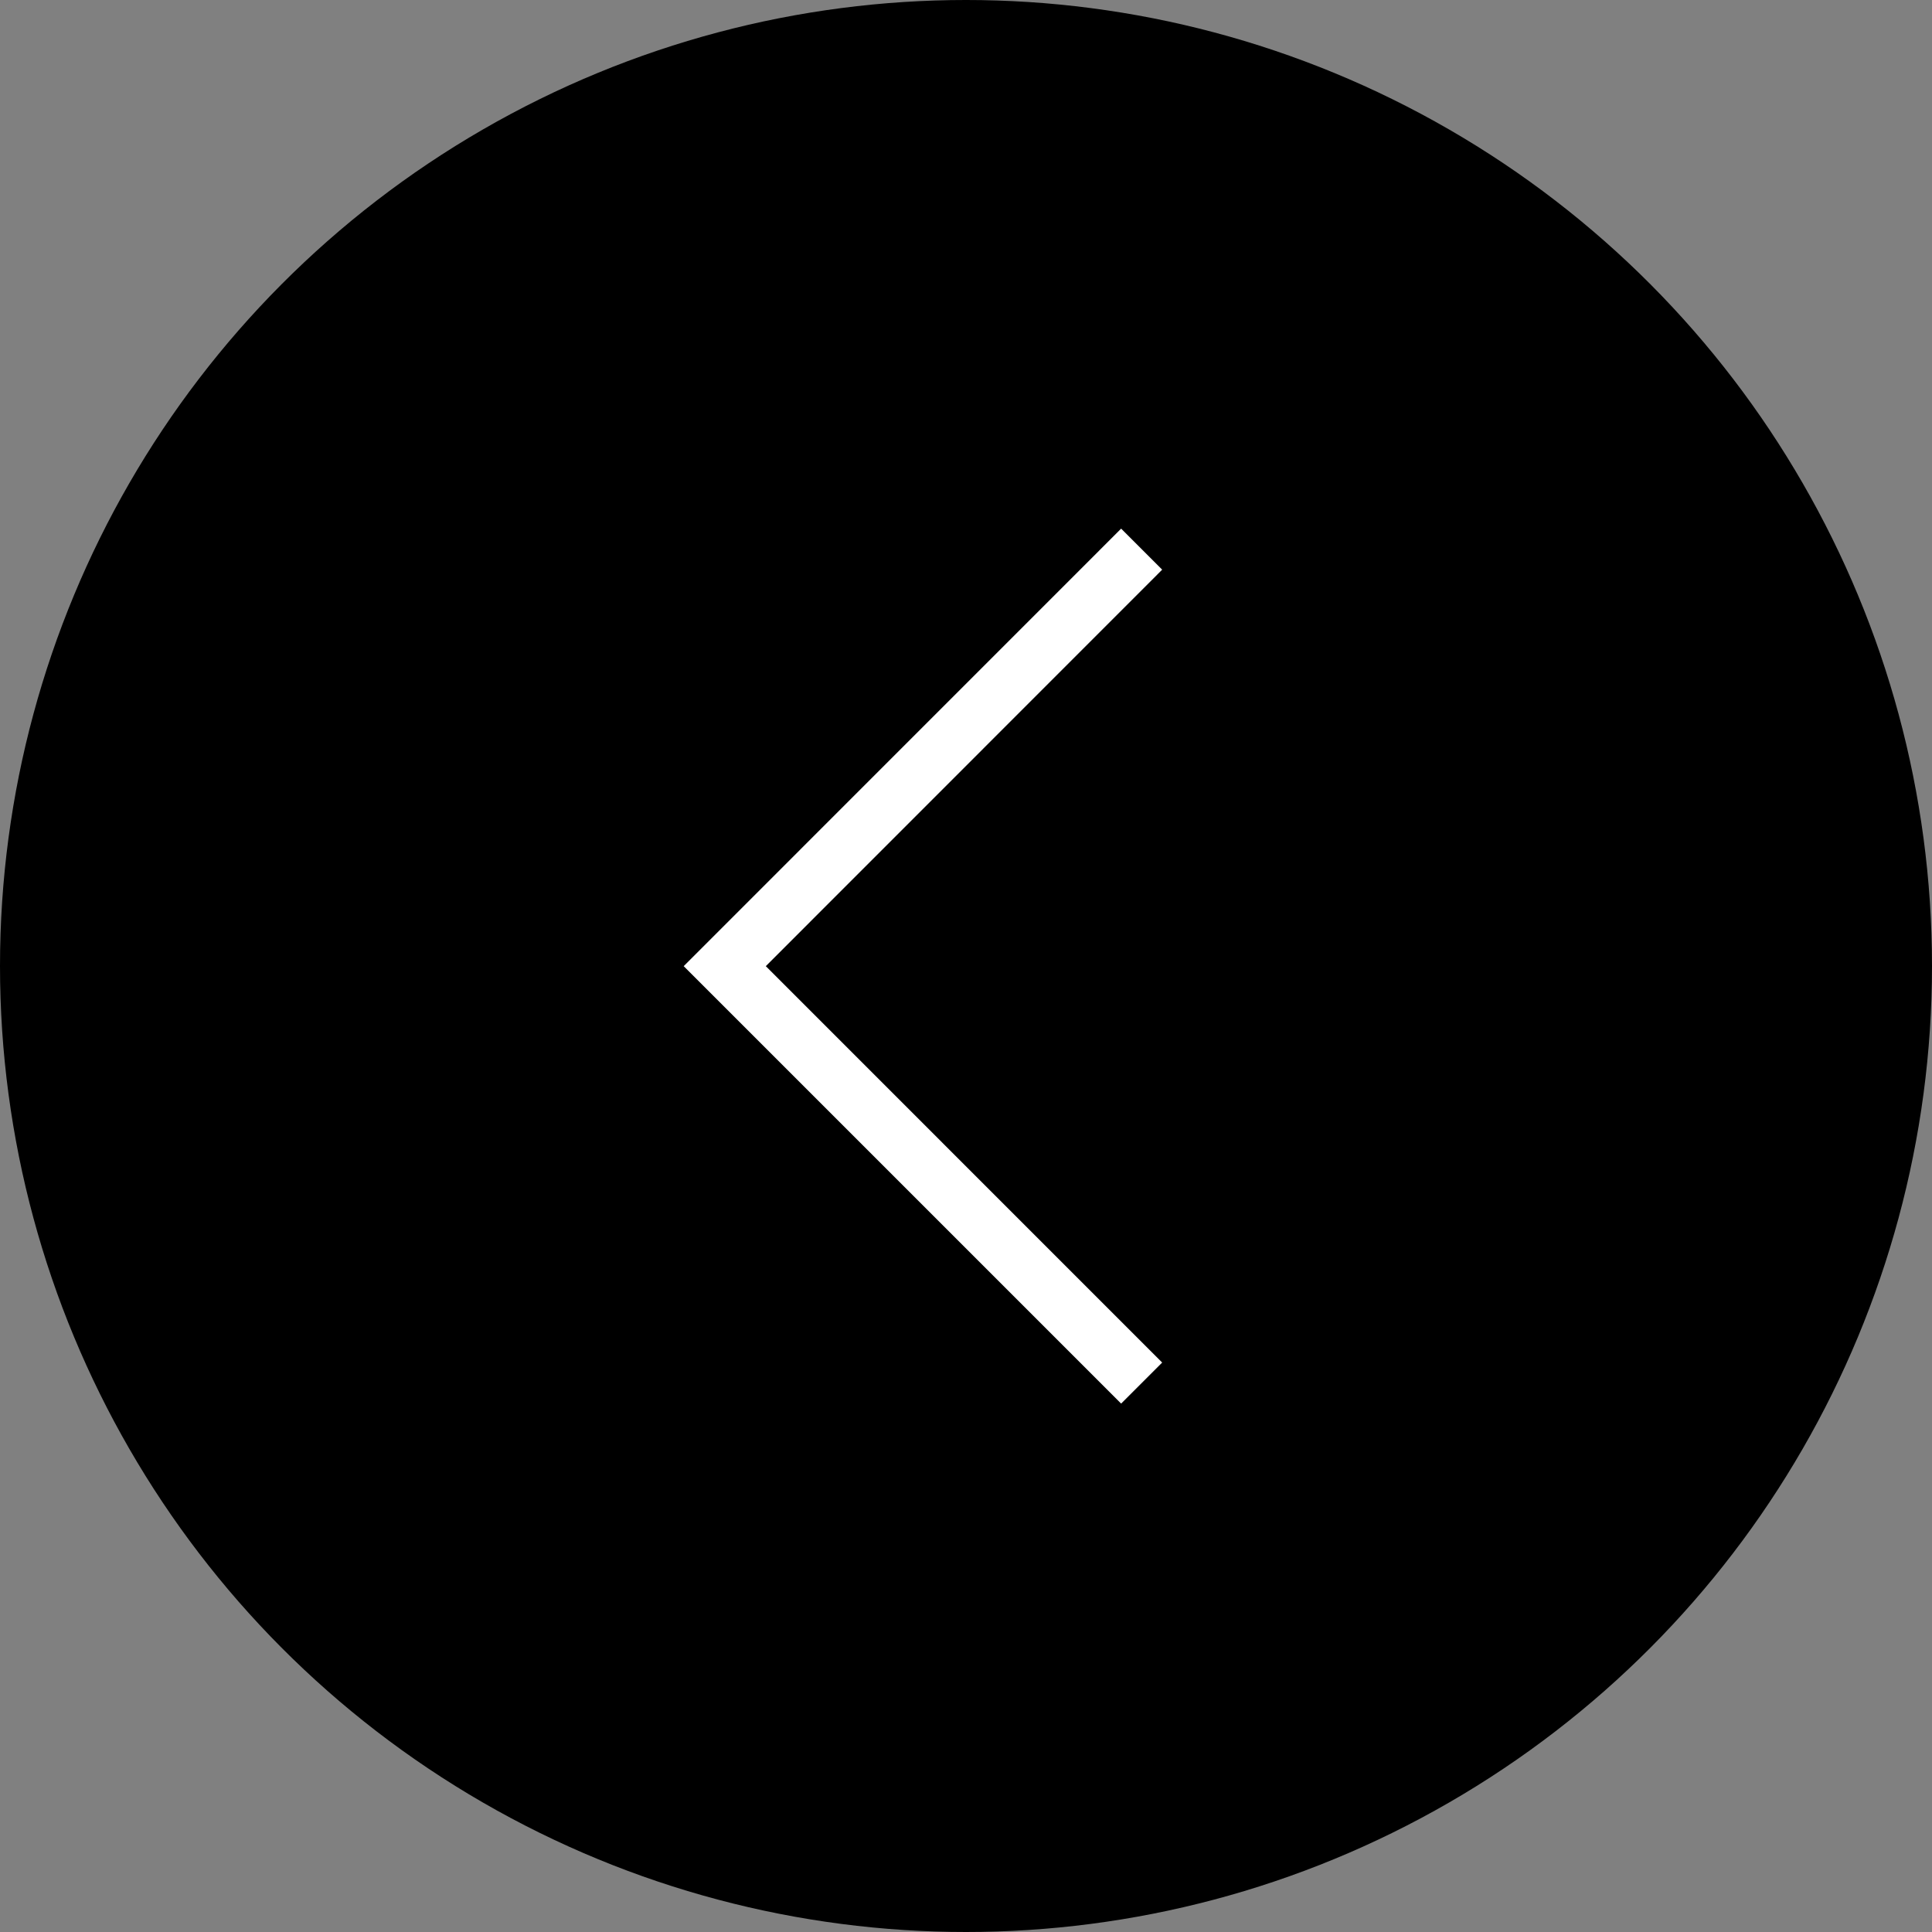 <svg xmlns="http://www.w3.org/2000/svg" width="50" height="50" viewBox="0 0 50 50"><rect x="0" y="0" width="50" height="50" fill="#808080" stroke="none"/><circle cx="25" cy="25" r="25"/><path fill="#fff" d="M29.015 36.325l1.062-1.062-10.258-10.259 10.258-10.261-1.062-1.062-11.321 11.323 11.321 11.321z"/></svg>